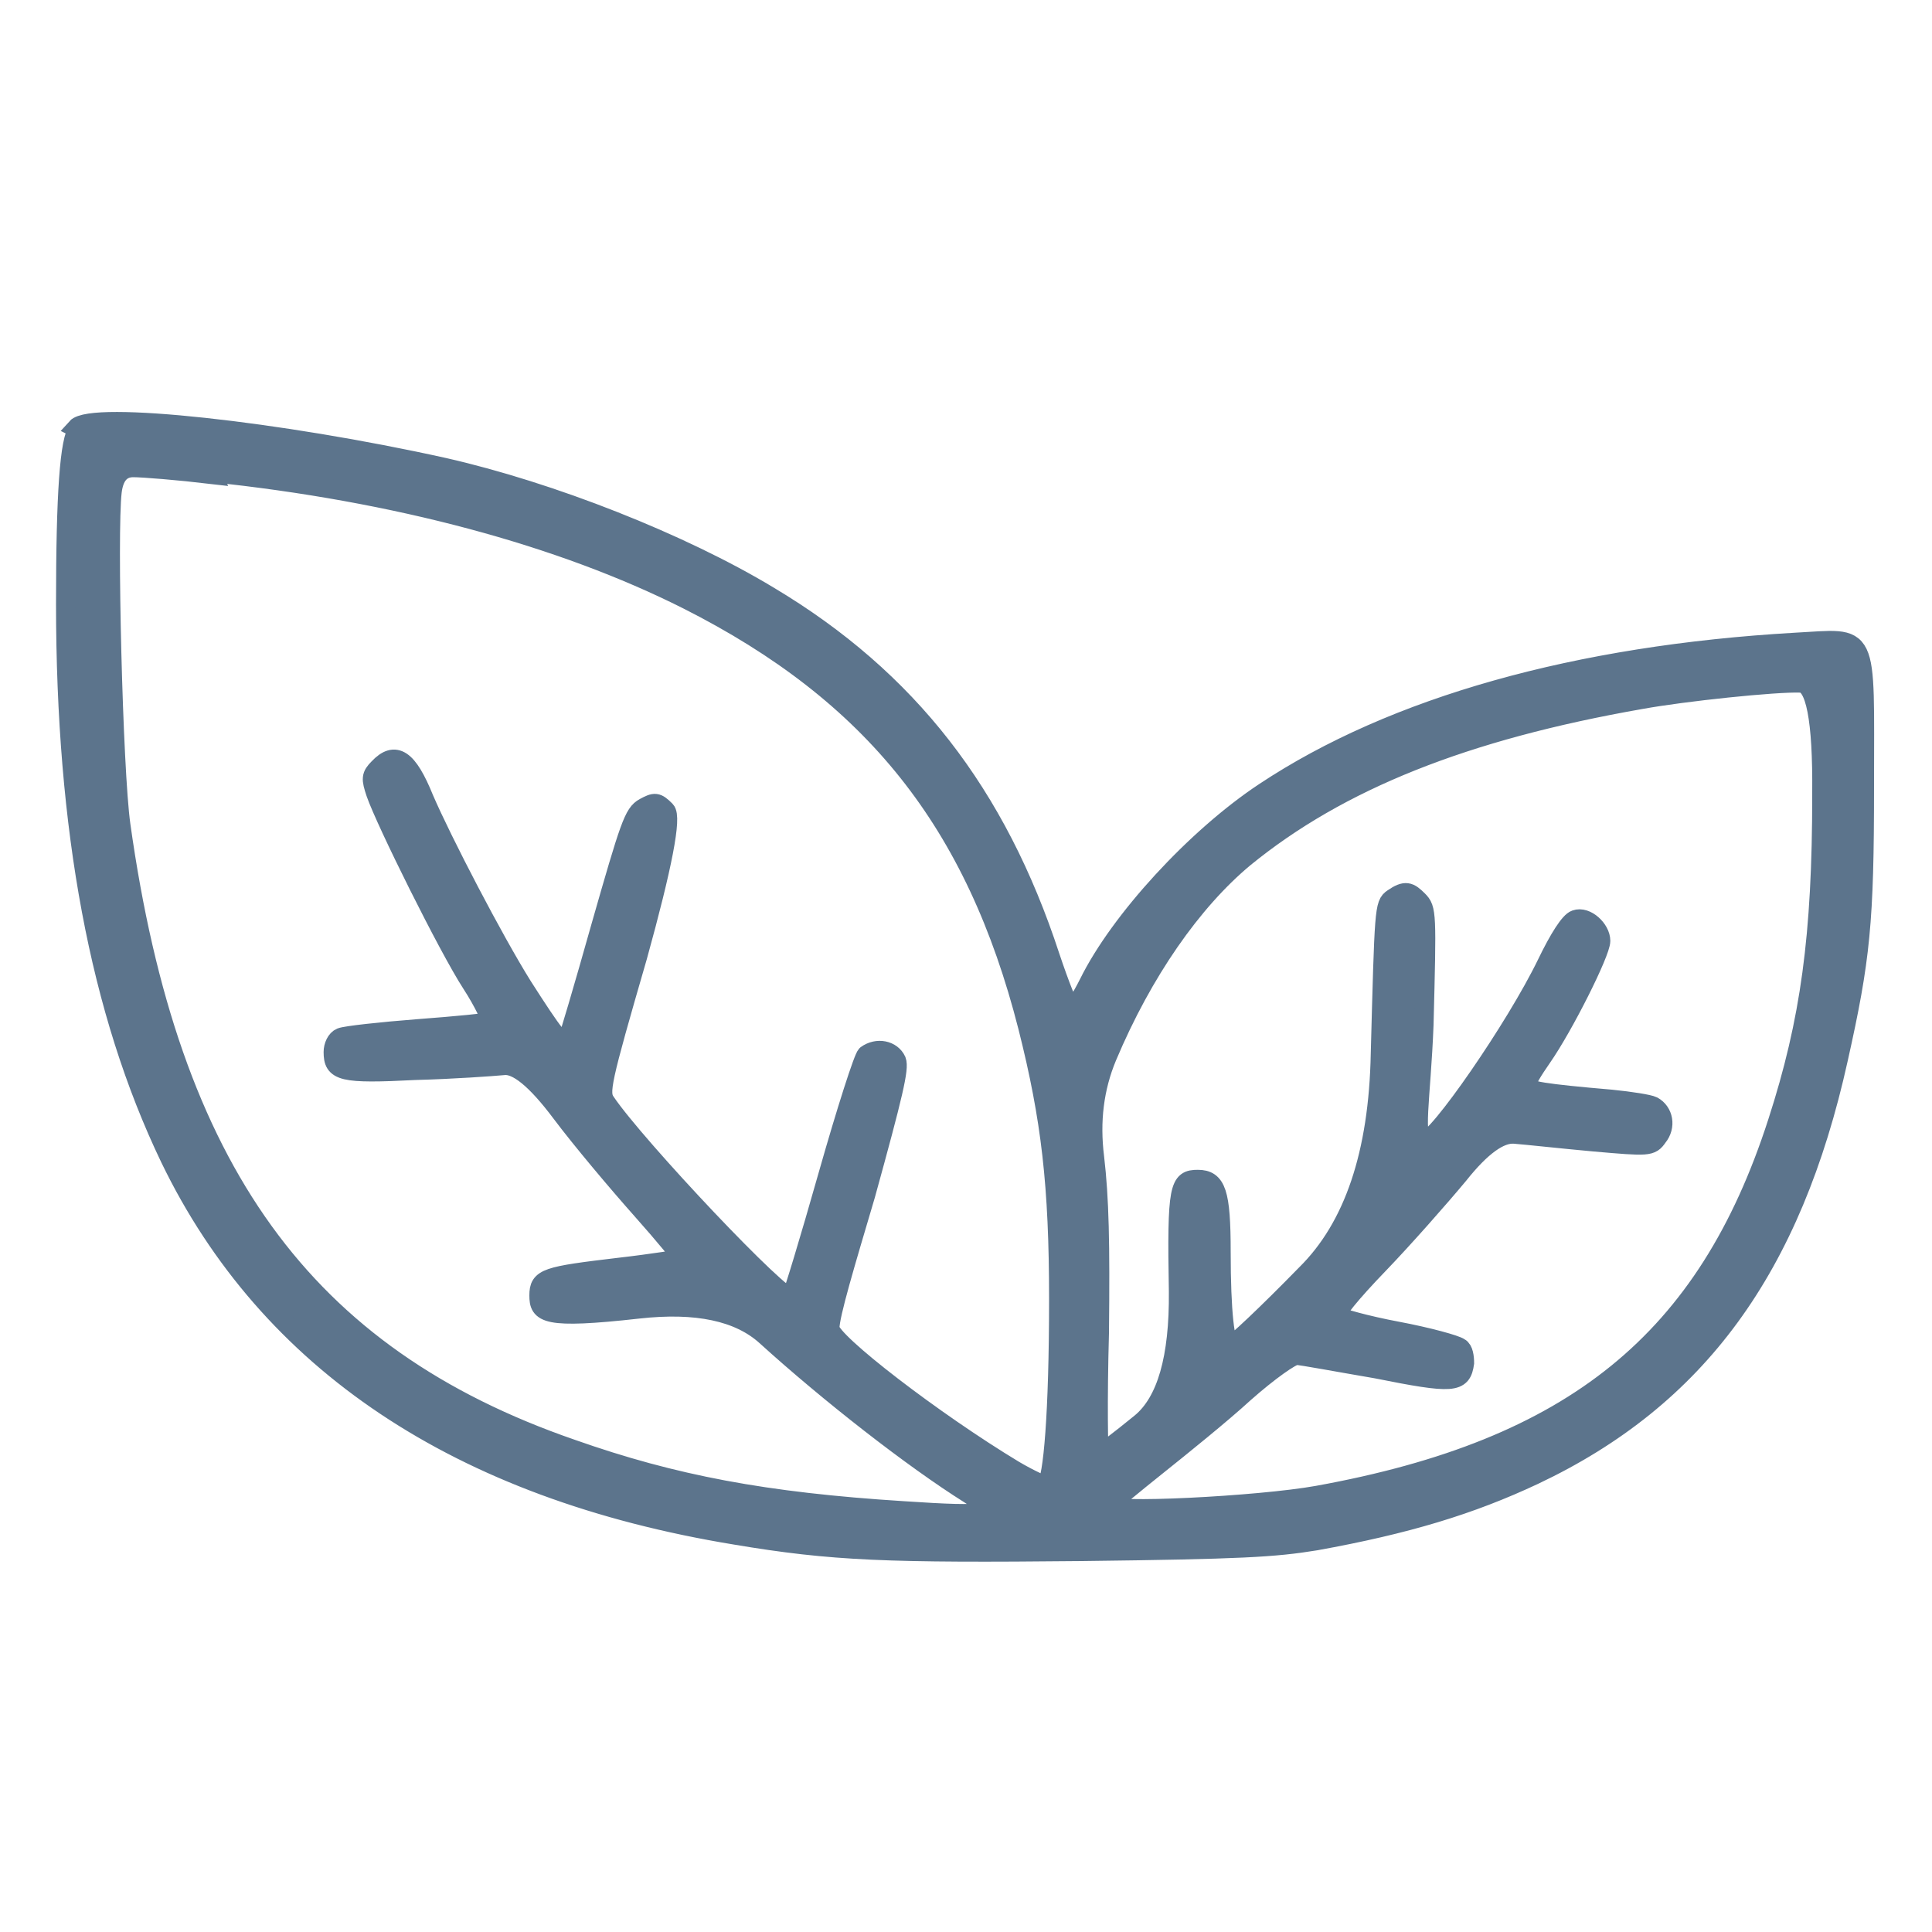 <svg viewBox="0 0 200 200" version="1.1" xmlns="http://www.w3.org/2000/svg" id="iconeau">
  
  <defs>
    <style>
      .st0 {
        fill: #5c748c;
        stroke: #5c748c;
        stroke-miterlimit: 10;
        stroke-width: 2px;
      }
    </style>
  </defs>
  <path d="M8.1,44.4c-.9,1.1-1.3,6.7-1.3,18.1,0,23.3,3.5,42.2,10.8,57.4,10.2,21.1,29.9,34.3,58.5,39,10.1,1.7,15.8,1.9,35.9,1.7,16.5-.2,19.9-.4,24.2-1.1,9.4-1.7,16-3.7,22.6-6.8,16.9-8,26.7-21.4,31.5-43.1,2.3-10.3,2.7-14.1,2.7-28.2,0-16.5.6-15.3-7.2-14.9-22.5,1.3-41.5,6.6-54.9,15.5-7.1,4.7-15,13.3-18.2,19.8-.8,1.6-1.6,2.8-1.8,2.7-.2,0-1.2-2.5-2.2-5.5-5.5-16.8-14.7-28.7-29.1-37.3-9.1-5.5-22.6-10.8-33.6-13.3-17.1-3.8-36.5-5.9-38.1-4.1ZM21.8,48.9c19.2,2,36.3,6.6,49.4,13.2,19.2,9.7,29.8,23,35.2,44.2,2.4,9.5,3.2,16.4,3.2,28.2s-.6,18.7-1.3,19.3c0,.1-1.6-.6-3.3-1.6-8.3-5-19.1-13.3-19.1-14.7s1.6-6.7,3.7-13.8c2.9-10.5,3.5-13.1,3.2-13.9-.5-1.1-2-1.4-3.1-.6-.3.2-2.1,5.8-4,12.5-1.9,6.7-3.6,12.3-3.8,12.6-.7.7-16.1-15.6-19.2-20.2-.7-1-.5-2,3.3-15.1q3.9-14.1,2.9-15.1c-.9-.9-1.1-.9-2.2-.3-1.1.6-1.5,1.8-4.5,12.3-1.8,6.4-3.4,11.8-3.5,11.9-.5.5-1.4-.7-4.6-5.7-3-4.8-8.3-15-10.2-19.4-1.7-4.2-3-5-4.7-3.2-.8.8-.8,1.1-.3,2.6,1,2.9,7.5,16,9.9,19.7,1.3,2,2.1,3.8,2,3.9-.2.2-3.6.5-7.5.8-3.9.3-7.5.7-8,.9s-.8.9-.8,1.5c0,2,.8,2.3,8.5,1.9,3.9-.1,8-.4,9.1-.5q2.1-.3,6,4.9c2.1,2.8,5.9,7.3,8.3,10,2.4,2.7,4.3,5,4.2,5.1,0,0-3,.5-6.5.9-7.6.9-8.3,1.1-8.3,2.9s.5,2.5,10.3,1.4q9-1,13.2,2.8c6.5,5.9,15.2,12.7,21.1,16.4,3.3,2.1,2.1,2.3-6.9,1.7-14.3-.9-23.8-2.7-34.3-6.4-27.8-9.6-41.7-28.9-46.7-64.6-.8-5.7-1.4-30.3-.9-34.5q.3-2.5,2.2-2.5c1,0,4.7.3,8.1.7ZM188.6,82.3c0,14.6-1.2,23.4-4.6,33.9-7.3,22.6-21.1,33.8-47.6,38.6-6.1,1.1-22.1,1.9-21.5,1,.2-.3,2.4-2.1,4.9-4.1,2.5-2,6.6-5.3,9-7.5,2.6-2.3,4.9-3.9,5.4-3.9s4.2.7,8.3,1.4c8,1.6,8.8,1.5,9.1-.6,0-.6-.1-1.4-.5-1.6-.4-.3-3.3-1.1-6.5-1.7-3.2-.6-6-1.4-6.2-1.6-.3-.2,1.5-2.4,4.3-5.3,2.6-2.7,6.3-6.9,8.3-9.3q3.5-4.4,5.8-4.2c1.3.1,4.9.5,8.2.8,5.7.5,5.9.5,6.6-.5.9-1.1.6-2.6-.5-3.2-.4-.2-2.3-.5-4.3-.7-7-.6-8.8-.9-8.8-1.4s.7-1.6,1.6-2.9c2.3-3.3,6.1-10.9,6.1-12.1s-1.5-2.6-2.6-2.2c-.6.2-1.7,1.9-3,4.6-3.2,6.6-11.3,18.3-12.6,18.3s-.4-4.3-.1-12c.3-11.6.3-12-.6-12.9s-1.3-1.1-2.6-.2c-.9.6-.9,1.1-1.3,16.1q-.3,15.5-7.7,22.8c-4,4.1-7.5,7.4-7.8,7.4-.6,0-1-3.5-1-9.7s-.5-7.5-2.4-7.5-2.2.6-2,11.6q.1,10.3-3.9,13.6c-2.2,1.8-4.2,3.3-4.3,3.3s-.2-5.6,0-12.6c.1-9.4,0-13.9-.5-18.2q-.7-5.6,1.3-10.4c3.7-8.8,8.8-16.1,14.2-20.6,9.8-8,22.8-13.2,41.1-16.4,4.4-.8,13.9-1.8,16.5-1.7q2.3,0,2.2,11.4Z" class="st0"></path>
</svg>
